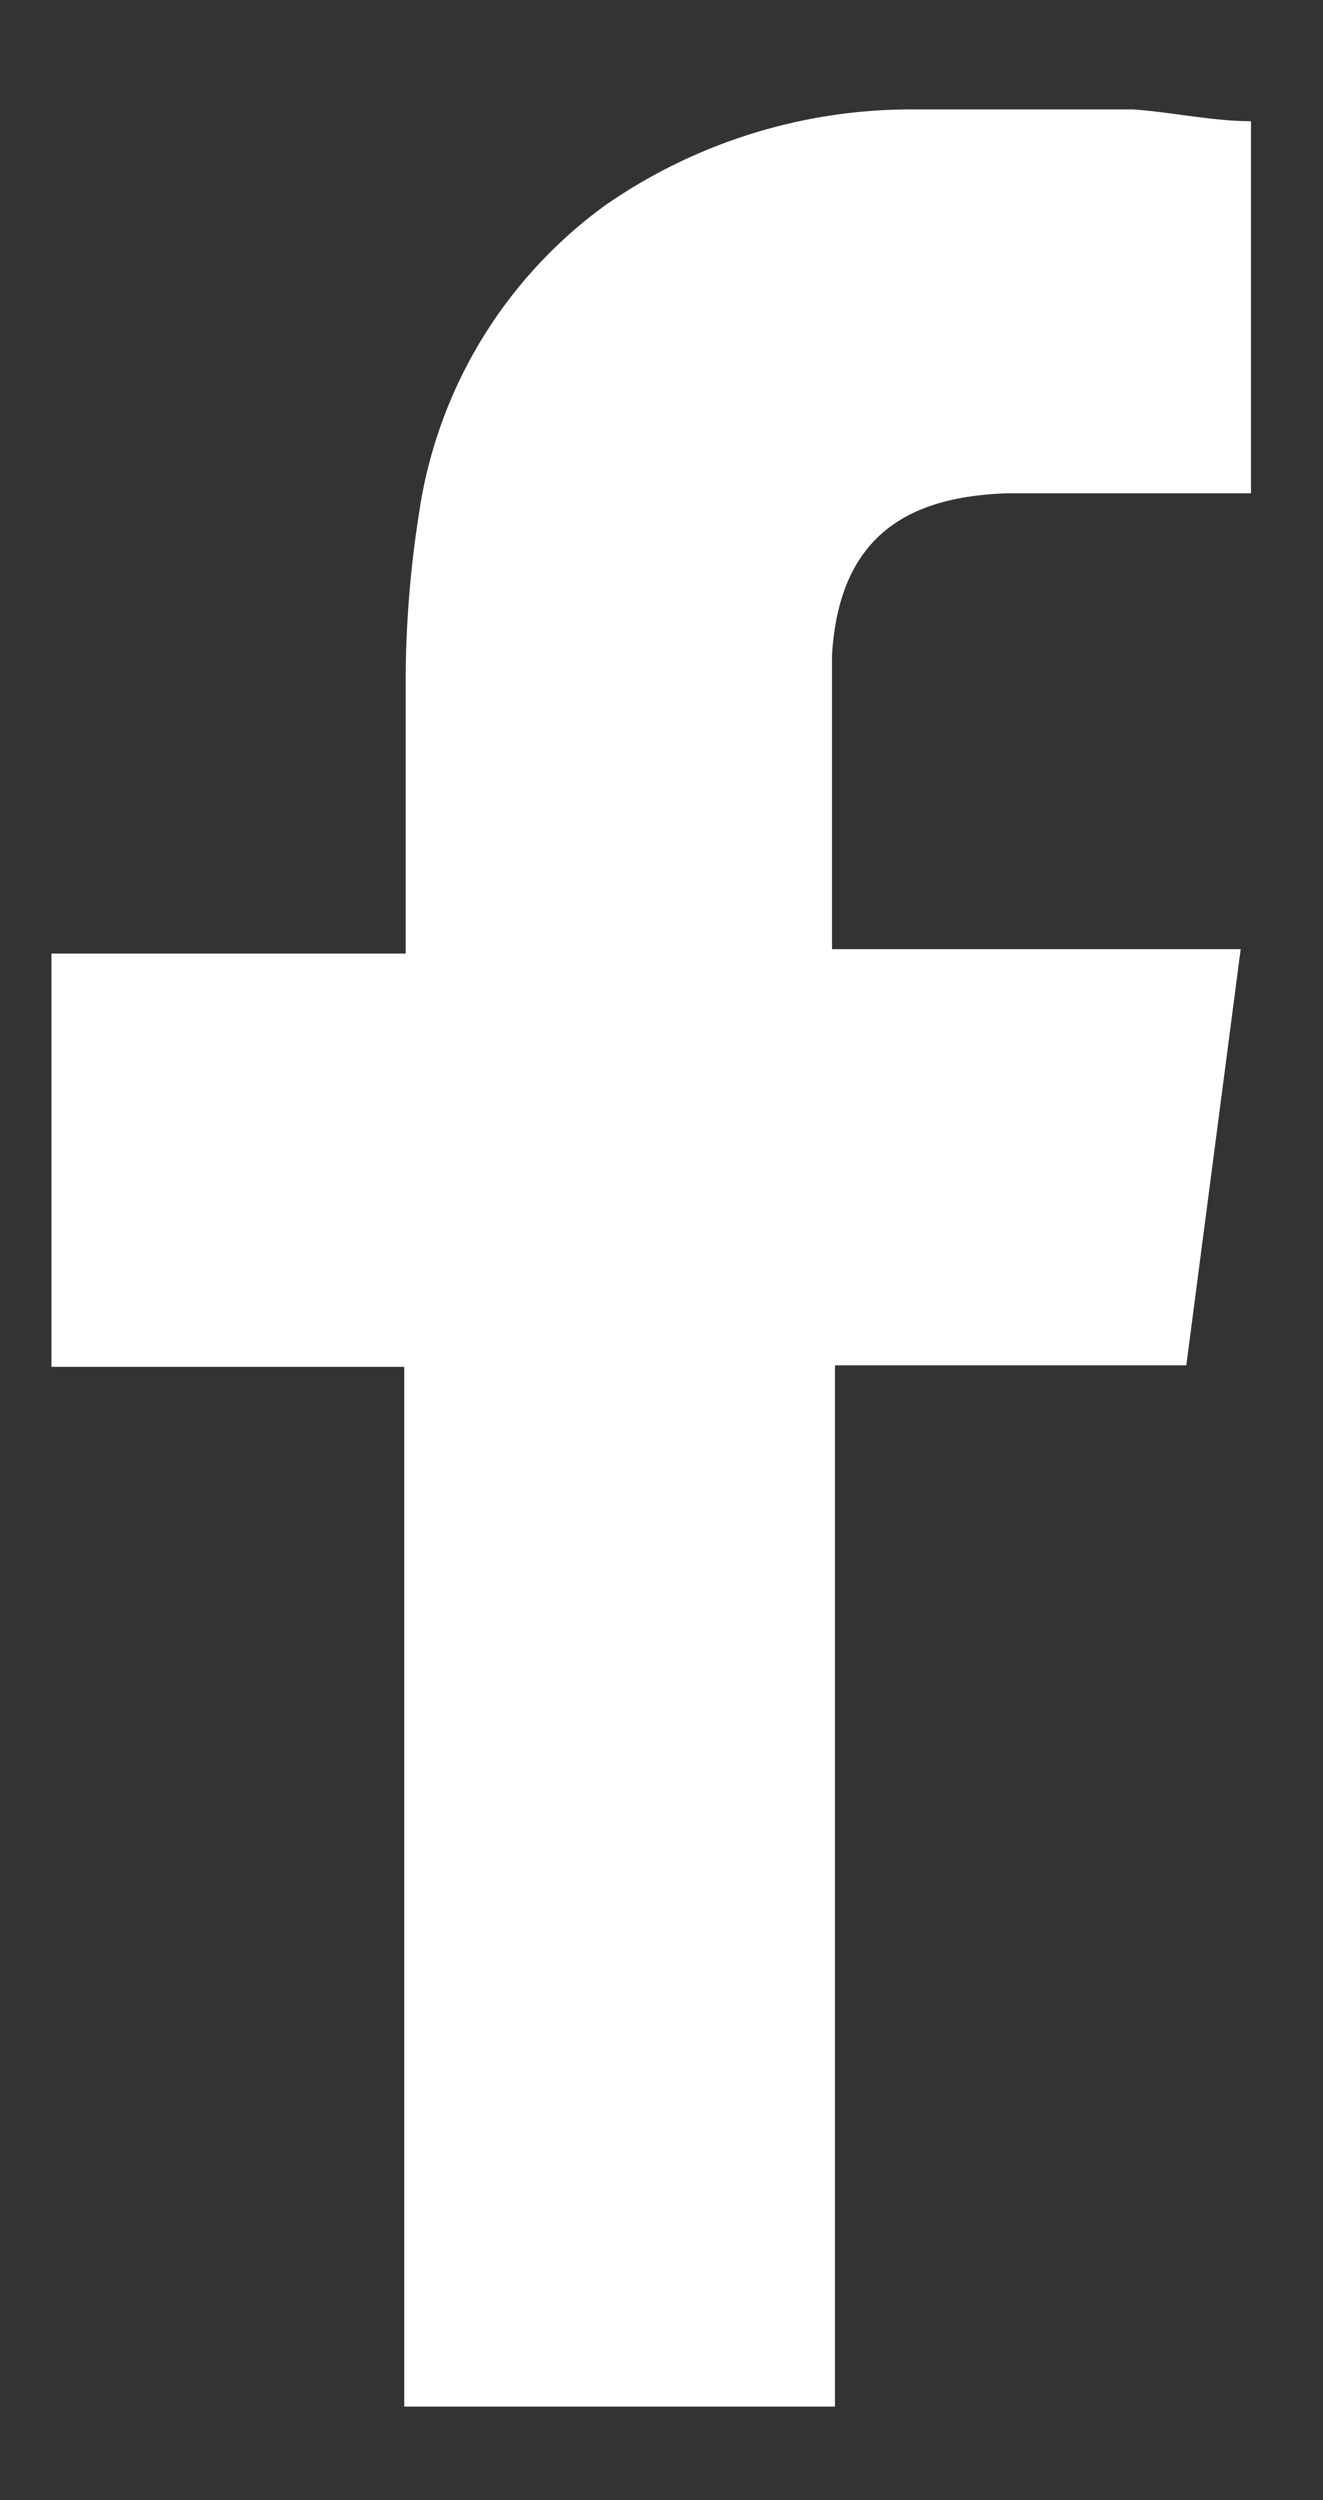 <svg xmlns="http://www.w3.org/2000/svg" width="9" height="17" fill="none" xmlns:v="https://vecta.io/nano"><rect width="100%" height="100%" fill="#333333" stroke="none"/><path fill-rule="evenodd" d="M6.86 3.354h1.65V.824c-.26 0-.53-.06-.8-.08H6.22a3.65 3.65 0 0 0-2.1.65 3.15 3.15 0 0 0-1.27 2.1 7.39 7.39 0 0 0-.09 1.08v1.91H.35v2.81h2.4v7.07h2.93v-7.08h2.39l.37-2.83H5.66v-2c.05-.83.54-1.08 1.2-1.1z" fill="#ffffff"/></svg>
